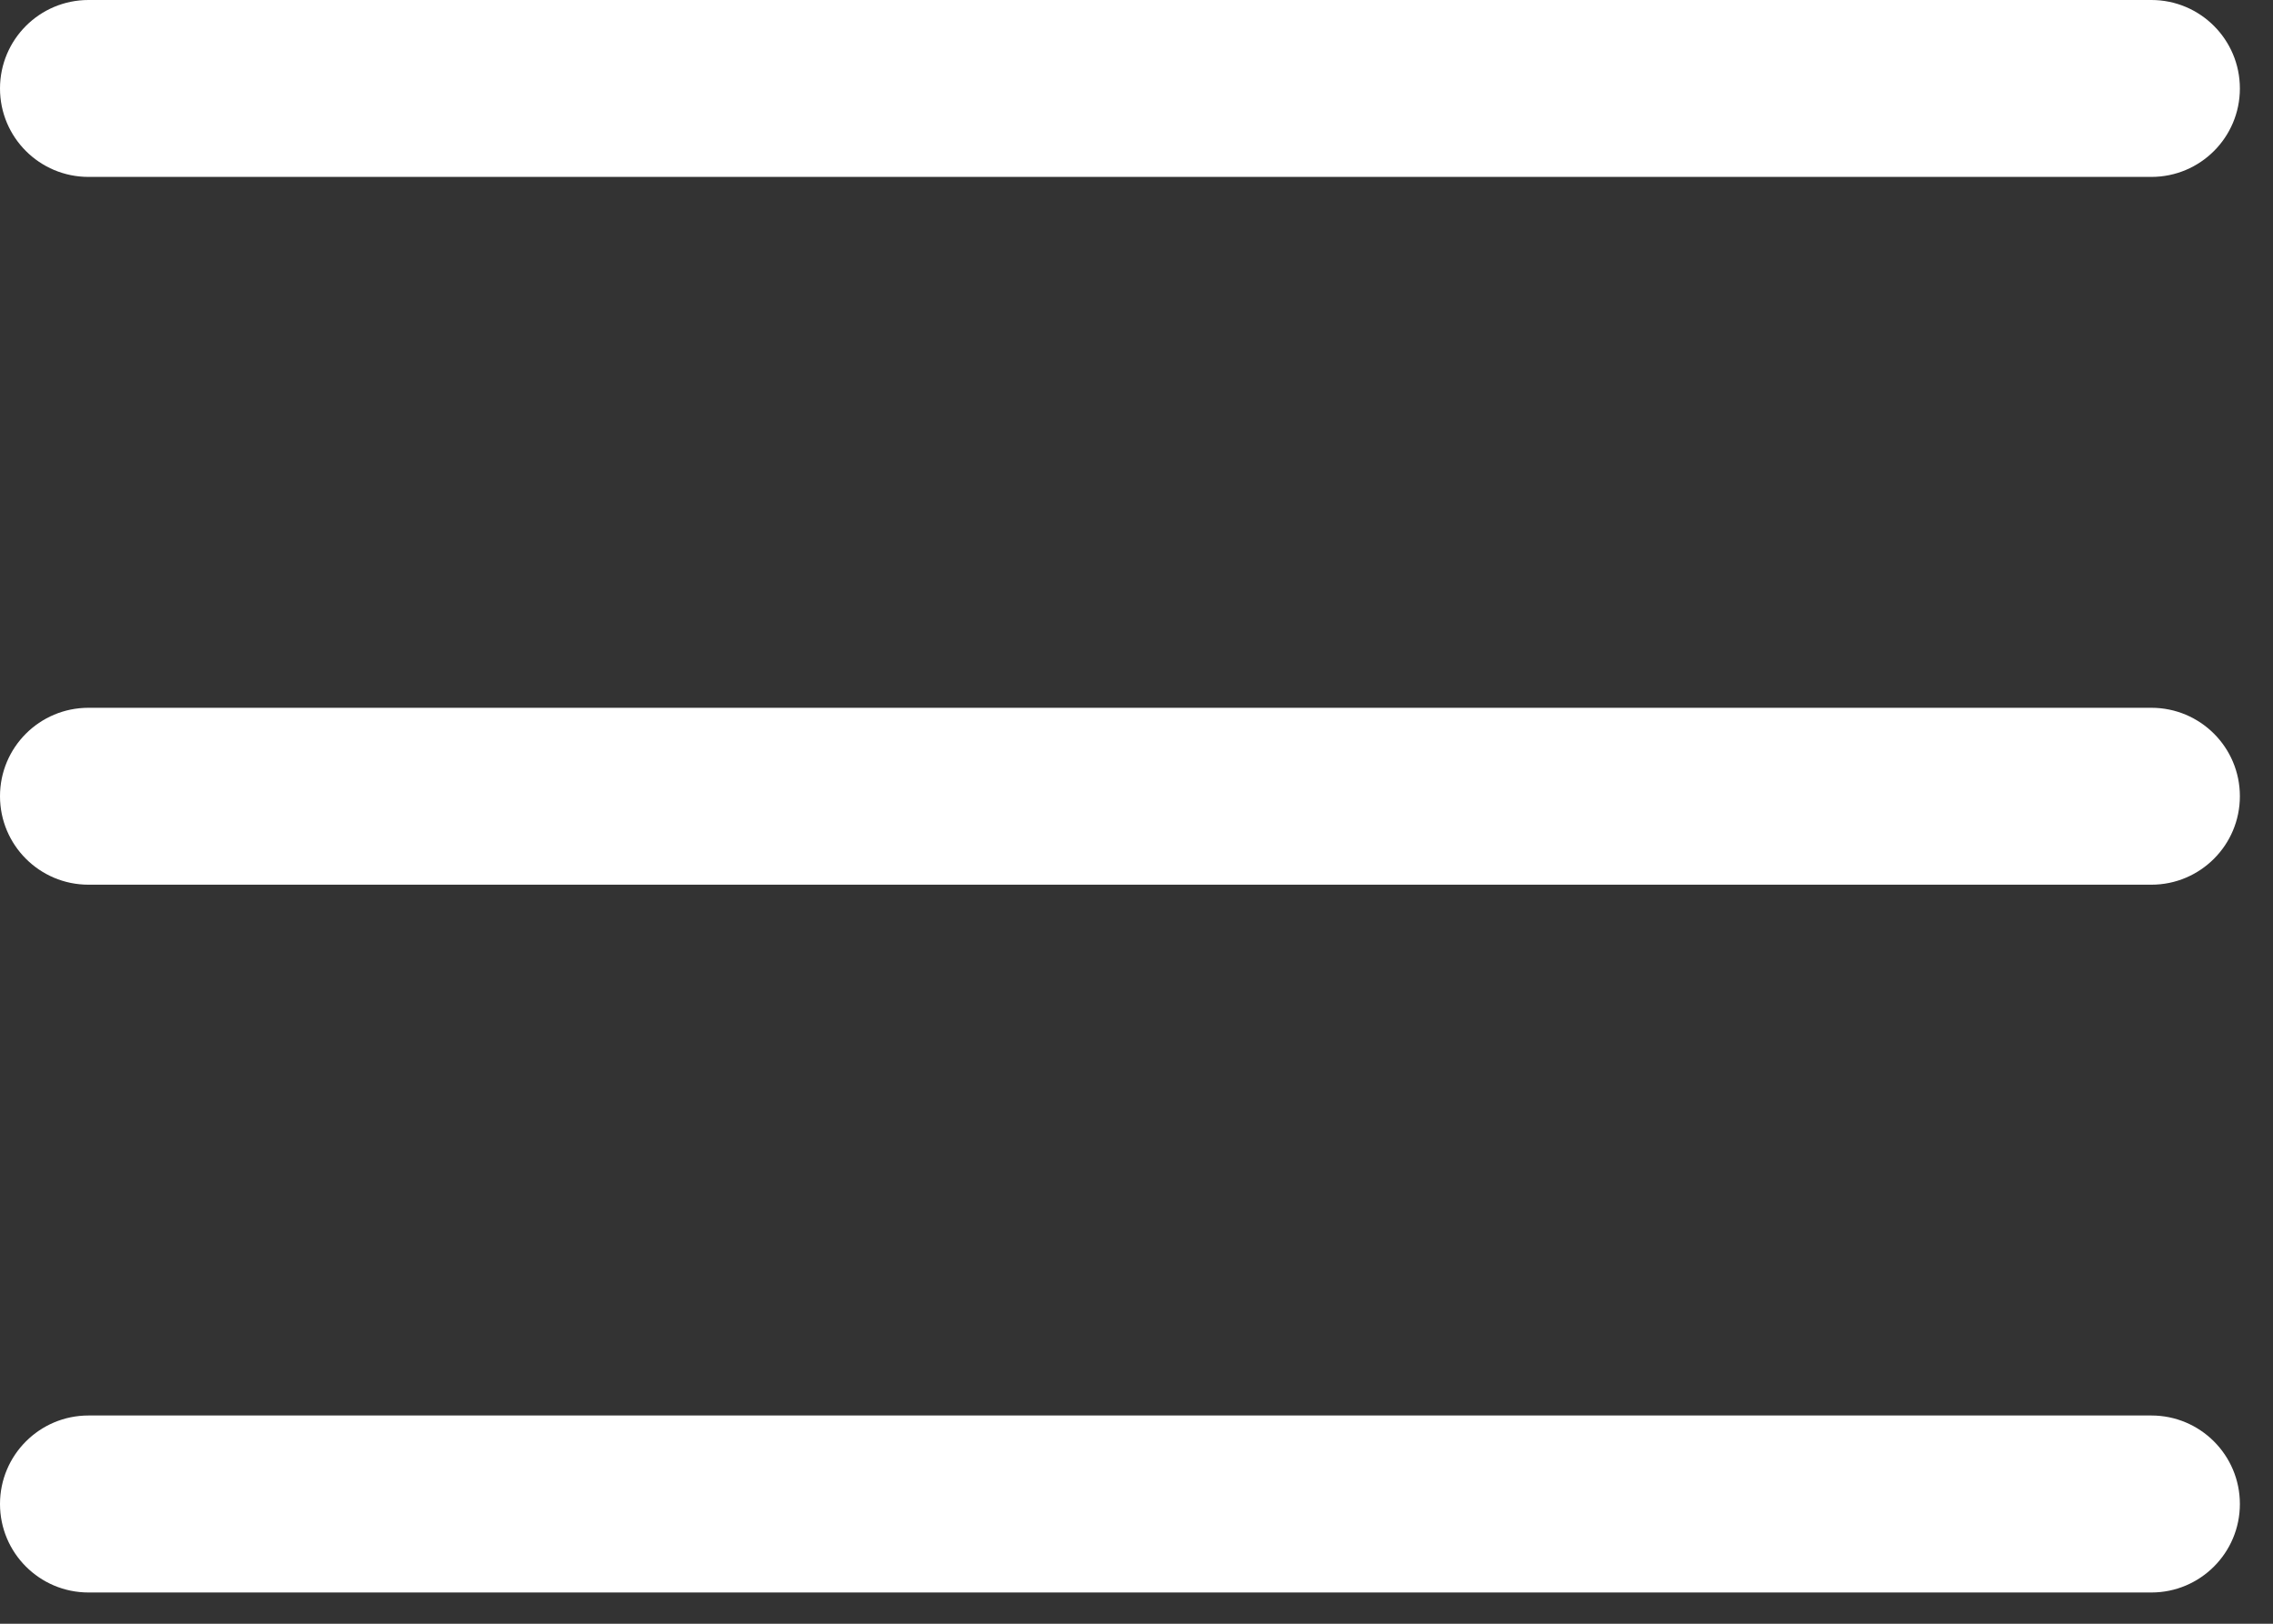 <svg width="28" height="20" viewBox="0 0 28 20" fill="none" xmlns="http://www.w3.org/2000/svg">
<rect x="0" y="0" width="28" height="20" fill="#333333" stroke="none"/>
<path d="M0 1.09C0 0.488 0.488 0 1.09 0H26.502C27.104 0 27.592 0.488 27.592 1.09C27.592 1.692 27.104 2.179 26.502 2.179H1.09C0.488 2.179 0 1.692 0 1.09Z" fill="white"/>
<path d="M0 9.807C0 9.205 0.488 8.718 1.09 8.718H26.502C27.104 8.718 27.592 9.205 27.592 9.807C27.592 10.409 27.104 10.897 26.502 10.897H1.09C0.488 10.897 0 10.409 0 9.807Z" fill="white"/>
<path d="M0 18.525C0 17.923 0.488 17.435 1.09 17.435H26.502C27.104 17.435 27.592 17.923 27.592 18.525C27.592 19.127 27.104 19.615 26.502 19.615H1.09C0.488 19.615 0 19.127 0 18.525Z" fill="white"/>
</svg>
